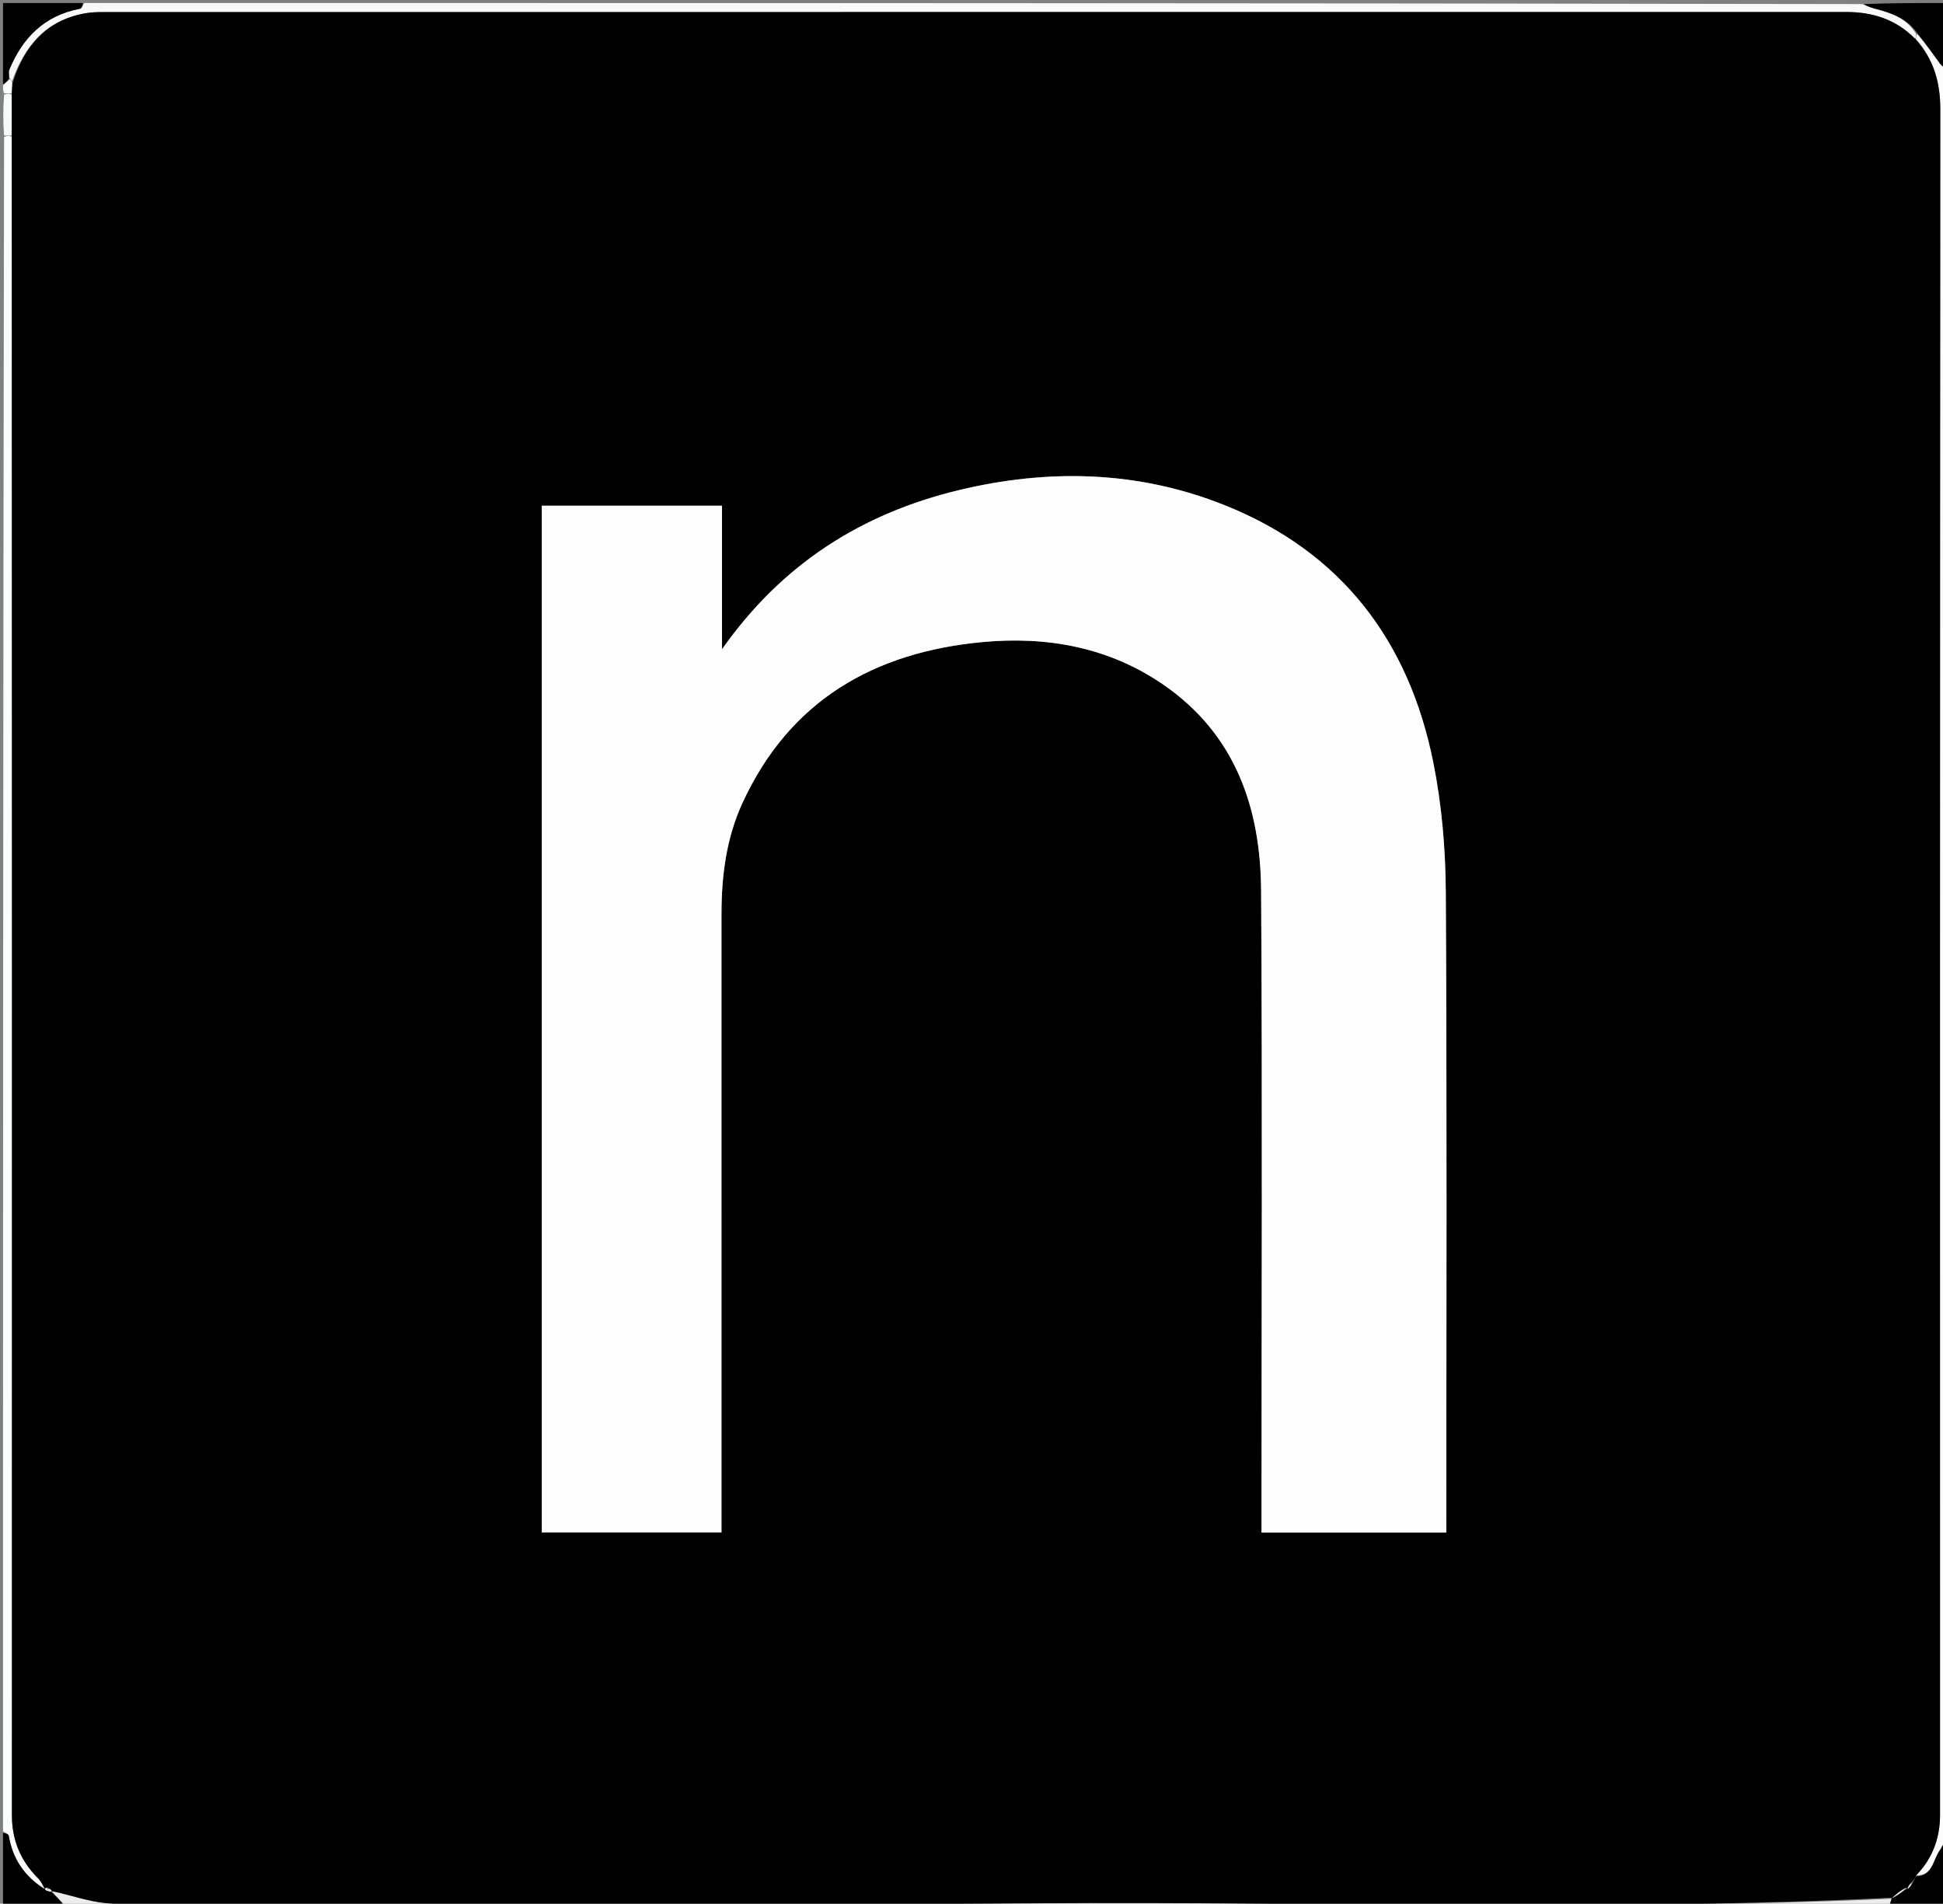 <svg version="1.1" id="Layer_1" xmlns="http://www.w3.org/2000/svg" xmlns:xlink="http://www.w3.org/1999/xlink" x="0px" y="0px"
	 width="100%" viewBox="0 0 645 632" enable-background="new 0 0 645 632" xml:space="preserve">
<rect x="0" y="0" width="645" height="632" fill="#808080" stroke="none"/>
<path fill="#F9F9F8" opacity="1" stroke="none" 
	d="
M28,1 
	C224.693,1 421.385,1 618.239,1.356 
	C619.881,2.143 621.352,2.607 622.843,2.997 
	C628.012,4.346 632.93,6.1 636.026,11.234 
	C636.016,12.032 636.016,12.489 635.7,12.827 
	C629.227,6.317 621.543,3.983 612.866,3.984 
	C420.034,4.003 227.202,3.995 34.37,4.01 
	C32.38,4.01 30.358,4.056 28.406,4.396 
	C15.328,6.675 8.101,15.244 3.998,26.982 
	C3.652,26.5 3.409,26.257 3.091,25.619 
	C3.018,24.562 2.822,23.819 3.055,23.251 
	C7.446,12.518 14.751,5.149 26.542,2.906 
	C27.128,2.795 27.518,1.659 28,1 
z"/>
<path fill="#FCFDFD" opacity="1" stroke="none" 
	d="
M1,608 
	C1,420.641 1,233.282 1.355,45.461 
	C2.419,45 3.128,45.002 3.913,45.466 
	C3.989,231.485 4,417.04 3.957,602.596 
	C3.955,610.892 6.822,617.778 12.651,623.583 
	C13.635,624.564 14.234,625.933 14.657,627.067 
	C7.994,622.785 4.173,616.976 2.913,609.446 
	C2.817,608.874 1.663,608.478 1,608 
z"/>
<path fill="#FCFCFC" opacity="1" stroke="none" 
	d="
M636.017,12.945 
	C636.016,12.489 636.016,12.032 636.396,11.289 
	C639.182,14.381 641.56,17.778 644.011,21.123 
	C644.541,21.846 645.33,22.379 646,23 
	C646,219.026 646,415.052 645.675,611.243 
	C644.899,612.353 644.582,613.396 643.973,614.224 
	C641.641,617.39 641.692,622.764 636.129,622.57 
	C641.651,616.769 644.014,610.121 644.013,602.46 
	C643.997,413.723 643.973,224.986 644.1,36.249 
	C644.106,27.315 641.919,19.603 636.017,12.945 
z"/>
<path fill="#ECECED" opacity="1" stroke="none" 
	d="
M627,633 
	C425.307,633 223.615,633 21.745,632.69 
	C20.012,630.907 18.457,629.435 17.273,627.832 
	C23.516,629.132 29.324,631.294 35.276,631.819 
	C43.374,632.534 51.582,631.999 59.744,631.999 
	C154.515,631.999 249.29,632.501 344.057,631.859 
	C438.731,631.218 533.435,634.6 627.972,630.358 
	C627.575,631.476 627.288,632.238 627,633 
z"/>
<path fill="#000000" opacity="1" stroke="none" 
	d="
M27.531,1 
	C27.518,1.659 27.128,2.795 26.542,2.906 
	C14.751,5.149 7.446,12.518 3.055,23.251 
	C2.822,23.819 3.018,24.562 3.008,26.011 
	C2.335,27.199 1.667,27.599 1,28 
	C1,19.074 1,10.147 1,1 
	C9.686,1 18.374,1 27.531,1 
z"/>
<path fill="#000000" opacity="1" stroke="none" 
	d="
M646,22.531 
	C645.33,22.379 644.541,21.846 644.011,21.123 
	C641.56,17.778 639.182,14.381 636.407,10.947 
	C632.93,6.1 628.012,4.346 622.843,2.997 
	C621.352,2.607 619.881,2.143 618.7,1.356 
	C627.919,1 636.838,1 646,1 
	C646,8.019 646,15.041 646,22.531 
z"/>
<path fill="#000000" opacity="1" stroke="none" 
	d="
M16.901,627.963 
	C18.457,629.435 20.012,630.907 21.284,632.69 
	C14.399,633 7.798,633 1,633 
	C1,624.98 1,616.959 1,608.469 
	C1.663,608.478 2.817,608.874 2.913,609.446 
	C4.173,616.976 7.994,622.785 14.643,627.023 
	C14.984,627.036 14.915,626.976 14.975,627.25 
	C15.353,627.631 15.67,627.737 16.249,627.924 
	C16.69,628.031 16.871,628.056 17.018,628.047 
	C16.985,628.012 16.901,627.963 16.901,627.963 
z"/>
<path fill="#000000" opacity="1" stroke="none" 
	d="
M627.469,633 
	C627.288,632.238 627.575,631.476 627.935,630.368 
	C628.008,630.022 627.952,630.077 628.322,630.053 
	C630.153,629.014 631.616,627.999 633.048,627 
	C633.017,627.018 632.971,627.071 633.333,627.054 
	C634.119,626.385 634.545,625.734 635.086,624.8 
	C635.484,623.977 635.765,623.436 636.046,622.896 
	C641.692,622.764 641.641,617.39 643.973,614.224 
	C644.582,613.396 644.899,612.353 645.675,611.704 
	C646,618.922 646,625.844 646,633 
	C639.982,633 633.96,633 627.469,633 
z"/>
<path fill="#F8F9F9" opacity="1" stroke="none" 
	d="
M3.838,45.003 
	C3.128,45.002 2.419,45 1.355,45 
	C1,40.643 1,36.286 1.354,31.465 
	C2.415,31 3.122,30.998 3.908,31.456 
	C3.937,36.278 3.888,40.64 3.838,45.003 
z"/>
<path fill="#FCFDFD" opacity="1" stroke="none" 
	d="
M3.829,30.997 
	C3.122,30.998 2.415,31 1.354,31.001 
	C1,30.25 1,29.5 1,28.375 
	C1.667,27.599 2.335,27.199 3.084,26.406 
	C3.409,26.257 3.652,26.5 4.036,27.361 
	C4.061,28.985 3.945,29.991 3.829,30.997 
z"/>
<path fill="#000000" opacity="1" stroke="none" 
	d="
M3.908,31.456 
	C3.945,29.991 4.061,28.985 4.139,27.6 
	C8.101,15.244 15.328,6.675 28.406,4.396 
	C30.358,4.056 32.38,4.01 34.37,4.01 
	C227.202,3.995 420.034,4.003 612.866,3.984 
	C621.543,3.983 629.227,6.317 635.7,12.827 
	C641.919,19.603 644.106,27.315 644.1,36.249 
	C643.973,224.986 643.997,413.723 644.013,602.46 
	C644.014,610.121 641.651,616.769 636.129,622.57 
	C635.765,623.436 635.484,623.977 634.696,624.778 
	C633.784,625.715 633.378,626.393 632.971,627.071 
	C632.971,627.071 633.017,627.018 632.775,626.676 
	C631.005,627.582 629.479,628.829 627.952,630.077 
	C627.952,630.077 628.008,630.022 628.045,630.012 
	C533.435,634.6 438.731,631.218 344.057,631.859 
	C249.29,632.501 154.515,631.999 59.744,631.999 
	C51.582,631.999 43.374,632.534 35.276,631.819 
	C29.324,631.294 23.516,629.132 17.273,627.832 
	C16.901,627.963 16.985,628.012 17.125,627.714 
	C16.851,627.221 16.439,627.026 15.719,626.644 
	C15.246,626.631 15.08,626.803 14.915,626.976 
	C14.915,626.976 14.984,627.036 14.997,627.079 
	C14.234,625.933 13.635,624.564 12.651,623.583 
	C6.822,617.778 3.955,610.892 3.957,602.596 
	C4,417.04 3.989,231.485 3.913,45.466 
	C3.888,40.64 3.937,36.278 3.908,31.456 
M179.858,265.5 
	C179.858,346.58 179.858,427.66 179.858,508.739 
	C199.977,508.739 219.554,508.739 239.502,508.739 
	C239.502,506.678 239.502,504.868 239.502,503.058 
	C239.507,436.564 239.524,370.07 239.504,303.576 
	C239.5,290.812 241.087,278.292 246.439,266.632 
	C262.078,232.564 290.182,216.484 326.255,213.147 
	C347.594,211.173 368.134,214.85 386.202,227.302 
	C410.094,243.768 418.461,268.194 418.639,295.637 
	C419.089,364.961 418.779,434.29 418.773,503.617 
	C418.773,505.358 418.773,507.1 418.773,508.797 
	C439.57,508.797 459.675,508.797 480.118,508.797 
	C480.118,507.642 480.118,506.688 480.118,505.734 
	C480.123,435.907 480.354,366.079 479.946,296.254 
	C479.862,281.858 478.618,267.232 475.796,253.135 
	C467.711,212.746 445.278,183.155 406.421,167.67 
	C377.707,156.226 347.982,155.55 318.174,162.751 
	C286.091,170.502 259.647,187.159 239.672,215.561 
	C239.672,198.918 239.672,183.419 239.672,167.888 
	C219.389,167.888 199.8,167.888 179.857,167.888 
	C179.857,200.248 179.857,232.374 179.858,265.5 
z"/>
<path fill="#FCFDFD" opacity="1" stroke="none" 
	d="
M14.975,627.25 
	C15.08,626.803 15.246,626.631 15.7,626.897 
	C15.989,627.505 15.988,627.674 15.988,627.844 
	C15.67,627.737 15.353,627.631 14.975,627.25 
z"/>
<path fill="#ECECED" opacity="1" stroke="none" 
	d="
M16.249,627.924 
	C15.988,627.674 15.989,627.505 16.007,627.084 
	C16.439,627.026 16.851,627.221 17.158,627.749 
	C16.871,628.056 16.69,628.031 16.249,627.924 
z"/>
<path fill="#ECECED" opacity="1" stroke="none" 
	d="
M628.322,630.053 
	C629.479,628.829 631.005,627.582 632.805,626.658 
	C631.616,627.999 630.153,629.014 628.322,630.053 
z"/>
<path fill="#ECECED" opacity="1" stroke="none" 
	d="
M633.333,627.054 
	C633.378,626.393 633.784,625.715 634.58,625.06 
	C634.545,625.734 634.119,626.385 633.333,627.054 
z"/>
<path fill="#FDFDFD" opacity="1" stroke="none" 
	d="
M179.857,265 
	C179.857,232.374 179.857,200.248 179.857,167.888 
	C199.8,167.888 219.389,167.888 239.672,167.888 
	C239.672,183.419 239.672,198.918 239.672,215.561 
	C259.647,187.159 286.091,170.502 318.174,162.751 
	C347.982,155.55 377.707,156.226 406.421,167.67 
	C445.278,183.155 467.711,212.746 475.796,253.135 
	C478.618,267.232 479.862,281.858 479.946,296.254 
	C480.354,366.079 480.123,435.907 480.118,505.734 
	C480.118,506.688 480.118,507.642 480.118,508.797 
	C459.675,508.797 439.57,508.797 418.773,508.797 
	C418.773,507.1 418.773,505.358 418.773,503.617 
	C418.779,434.29 419.089,364.961 418.639,295.637 
	C418.461,268.194 410.094,243.768 386.202,227.302 
	C368.134,214.85 347.594,211.173 326.255,213.147 
	C290.182,216.484 262.078,232.564 246.439,266.632 
	C241.087,278.292 239.5,290.812 239.504,303.576 
	C239.524,370.07 239.507,436.564 239.502,503.058 
	C239.502,504.868 239.502,506.678 239.502,508.739 
	C219.554,508.739 199.977,508.739 179.858,508.739 
	C179.858,427.66 179.858,346.58 179.857,265 
z"/>
</svg>